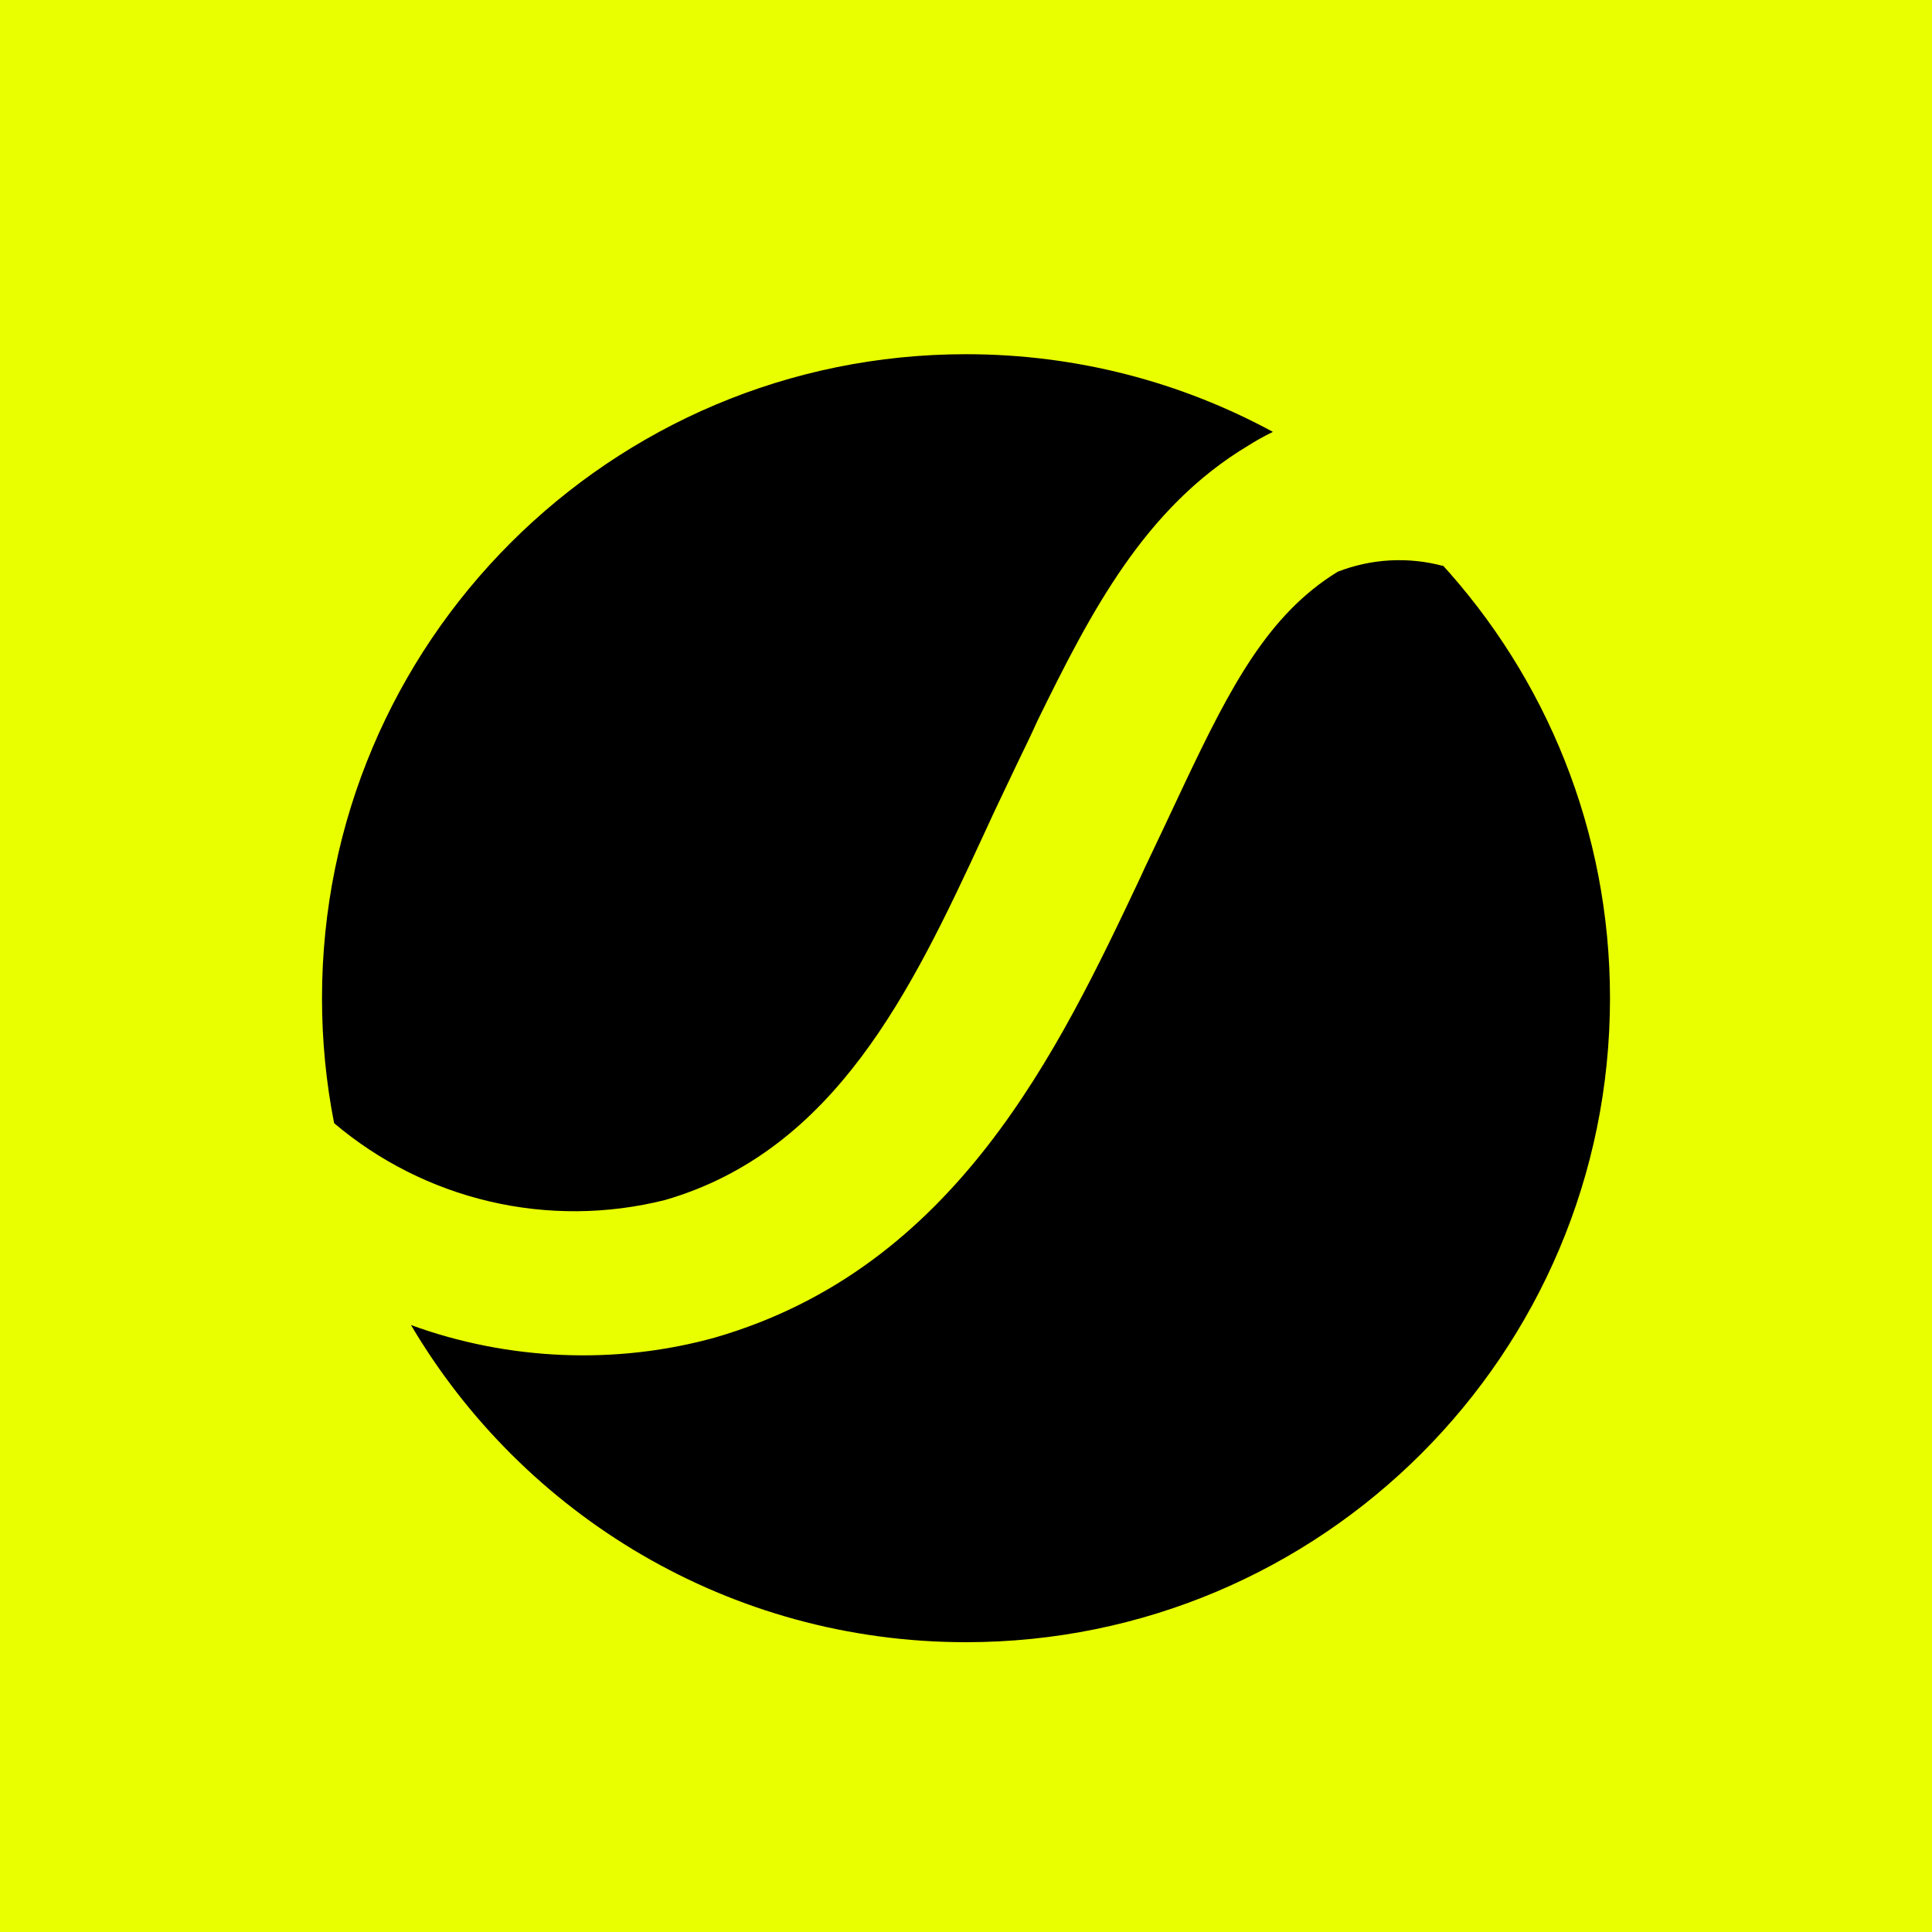 <svg width="300" height="300" viewBox="0 0 300 300" fill="none" xmlns="http://www.w3.org/2000/svg">
<rect width="300" height="300" fill="#E9FF00"/>
<path fill-rule="evenodd" clip-rule="evenodd" d="M197.653 237.938C183.486 245.631 167.254 250 150 250C94.772 250 50 205.228 50 150C50 143.361 50.647 136.872 51.882 130.595C58.846 124.696 67.111 120.532 76 118.447C84.979 116.34 94.333 116.415 103.278 118.667C129.667 126.333 141.555 151.222 152.667 175.222L154.333 178.833C154.895 180.007 155.501 181.287 156.087 182.529C156.834 184.11 157.551 185.627 158.111 186.778L158.111 186.778C159.111 188.834 160.111 190.889 161.111 193.111C169.444 210.111 177.778 226.167 193.778 235.778C195.027 236.572 196.32 237.293 197.653 237.938ZM223.684 217.608C223.82 217.442 223.962 217.276 224.111 217.111C218.693 218.572 212.95 218.261 207.722 216.222C196.944 209.611 191.111 198.444 183.944 183.333L180.833 176.722L177.722 170.167L177.167 168.944C164.333 141.778 148.389 108.167 111.111 97.333C95.68 93.015 78.87 93.749 63.818 99.247C81.213 69.773 113.298 50 150 50C205.228 50 250 94.772 250 150C250 176.069 240.025 199.808 223.684 217.608Z" fill="#E9FF00"/>
<path fill-rule="evenodd" clip-rule="evenodd" d="M197.653 237.938C183.486 245.631 167.254 250 150 250C94.772 250 50 205.228 50 150C50 143.361 50.647 136.872 51.882 130.595C58.846 124.696 67.111 120.532 76 118.447C84.979 116.34 94.333 116.415 103.278 118.667C129.667 126.333 141.555 151.222 152.667 175.222L154.333 178.833C154.895 180.007 155.501 181.287 156.087 182.529C156.834 184.11 157.551 185.627 158.111 186.778L158.111 186.778C159.111 188.834 160.111 190.889 161.111 193.111C169.444 210.111 177.778 226.167 193.778 235.778C195.027 236.572 196.32 237.293 197.653 237.938ZM223.684 217.608C223.82 217.442 223.962 217.276 224.111 217.111C218.693 218.572 212.95 218.261 207.722 216.222C196.944 209.611 191.111 198.444 183.944 183.333L180.833 176.722L177.722 170.167L177.167 168.944C164.333 141.778 148.389 108.167 111.111 97.333C95.68 93.015 78.87 93.749 63.818 99.247C81.213 69.773 113.298 50 150 50C205.228 50 250 94.772 250 150C250 176.069 240.025 199.808 223.684 217.608Z" fill="#E9FF00"/>
<path fill-rule="evenodd" clip-rule="evenodd" d="M197.653 67.063C183.487 59.37 167.254 55.001 150 55.001C94.772 55.001 50 99.772 50 155.001C50 161.64 50.647 168.128 51.882 174.406C58.846 180.304 67.112 184.468 76 186.554C84.979 188.661 94.333 188.585 103.278 186.334C129.667 178.667 141.556 153.778 152.667 129.778L154.333 126.167C154.896 124.994 155.501 123.713 156.087 122.471C156.834 120.891 157.551 119.374 158.111 118.223L158.111 118.222C159.111 116.167 160.111 114.111 161.111 111.889C169.444 94.889 177.778 78.834 193.778 69.223C195.027 68.428 196.32 67.707 197.653 67.063ZM223.684 87.392C223.82 87.559 223.962 87.724 224.111 87.889C218.693 86.428 212.95 86.74 207.722 88.778C196.945 95.389 191.111 106.556 183.945 121.667L180.833 128.278L177.722 134.834L177.167 136.056C164.333 163.223 148.389 196.834 111.111 207.667C95.68 211.986 78.87 211.252 63.818 205.753C81.213 235.228 113.298 255 150 255C205.229 255 250 210.229 250 155.001C250 128.932 240.025 105.193 223.684 87.392Z" fill="black"/>
</svg>
